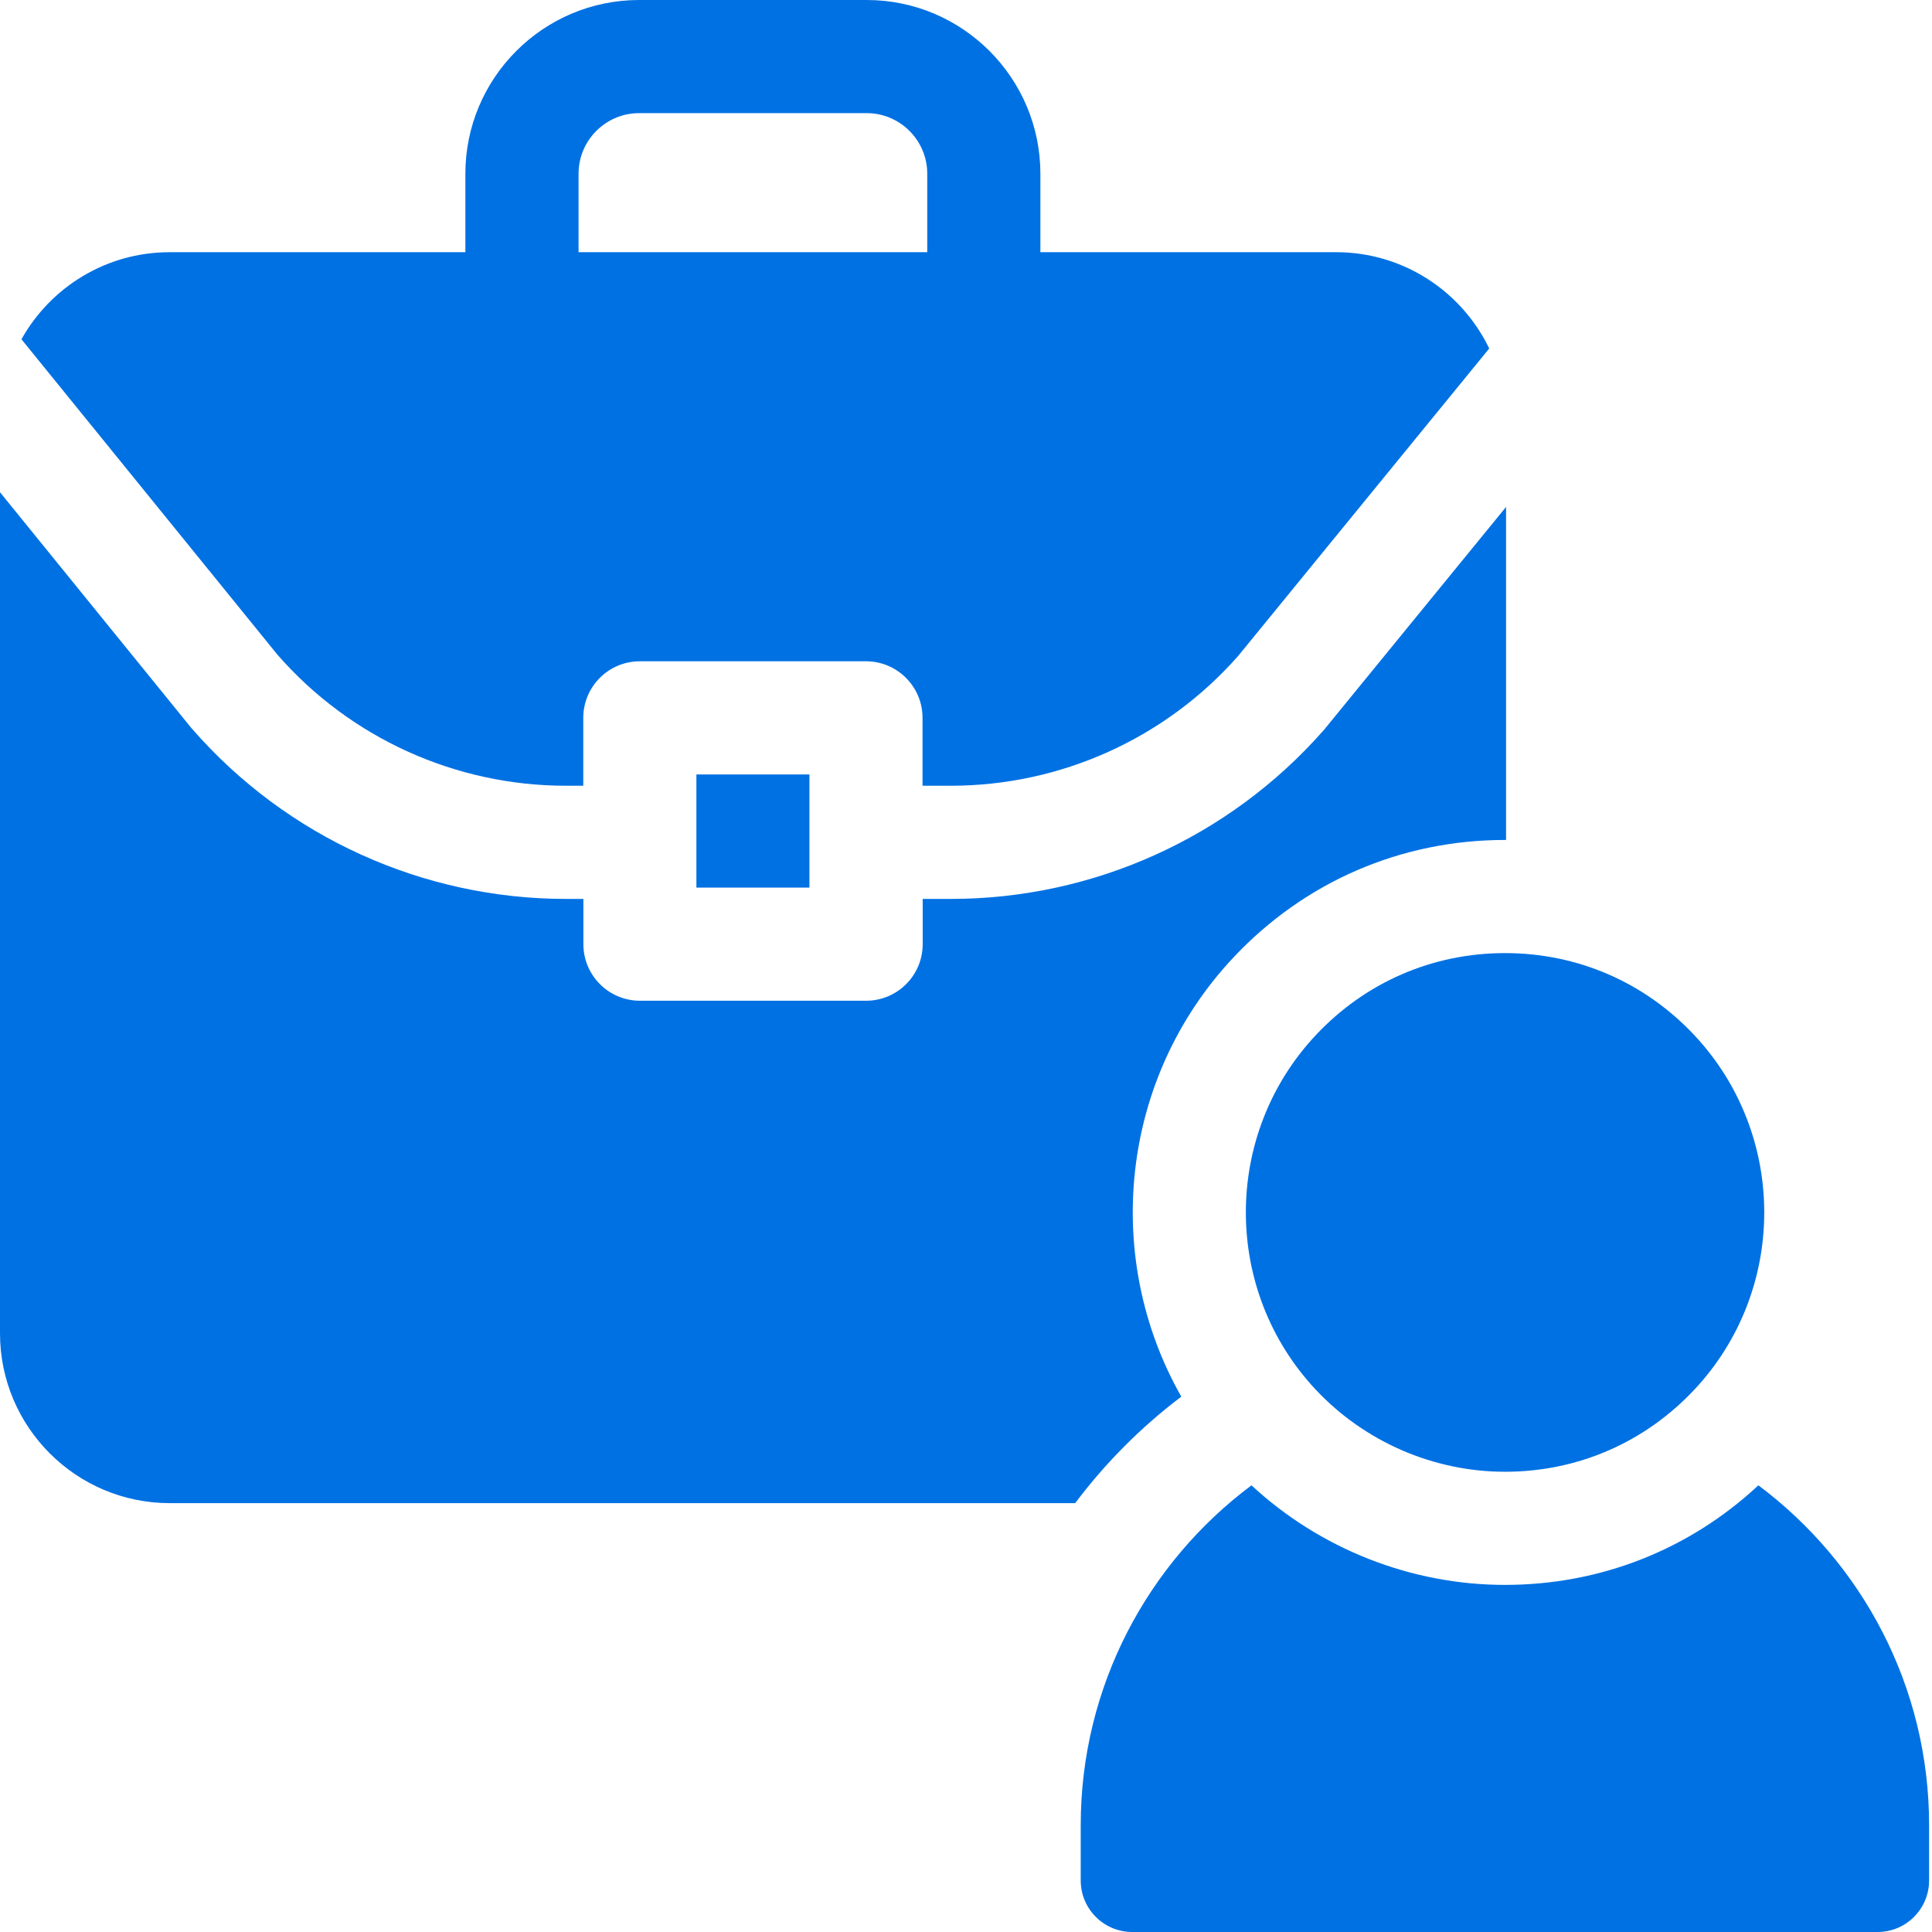 <?xml version="1.0" encoding="UTF-8"?> <svg xmlns="http://www.w3.org/2000/svg" width="50" height="50" viewBox="0 0 50 50" fill="none"><g clip-path="url(#clip0_3828_533)"><path d="M14.645 20.335H15.095V18.578C15.095 17.77 15.75 17.114 16.559 17.114H22.411C23.22 17.114 23.875 17.77 23.875 18.578V20.335H24.607C27.451 20.335 30.159 19.113 32.04 16.98L38.541 9.019C37.831 7.546 36.323 6.527 34.581 6.527H26.925V4.496C26.925 2.017 24.909 0 22.43 0H16.54C14.061 0 12.044 2.017 12.044 4.496V6.527H4.389C2.743 6.527 1.307 7.437 0.555 8.78L7.183 16.947C9.065 19.1 11.786 20.335 14.645 20.335ZM14.973 4.496C14.973 3.632 15.676 2.928 16.54 2.928H22.43C23.294 2.928 23.997 3.632 23.997 4.496V6.527H14.973V4.496H14.973Z" fill="#0071E3"></path><path d="M18.023 20.043H20.948V22.971H18.023V20.043Z" fill="#0071E3"></path><path d="M30.572 36.145C28.53 32.554 28.977 27.918 31.916 24.785C33.759 22.82 36.257 21.738 38.949 21.738C38.958 21.738 38.967 21.738 38.977 21.738V13.119L34.276 18.875L34.239 18.917C31.803 21.679 28.293 23.264 24.61 23.264H23.879V24.435C23.879 25.243 23.223 25.899 22.415 25.899H16.562C15.753 25.899 15.098 25.243 15.098 24.435V23.264H14.649C10.944 23.264 7.42 21.664 4.982 18.875L4.946 18.834L0 12.739V34.508C0 36.93 1.97 38.901 4.392 38.901H27.826C28.608 37.859 29.533 36.931 30.572 36.145Z" fill="#0071E3"></path><path d="M45.507 38.44C43.72 40.106 41.415 41.017 38.947 41.017H38.947C36.517 41.017 34.162 40.084 32.388 38.44C29.707 40.443 27.969 43.641 27.969 47.237V48.666C27.969 49.403 28.566 50 29.303 50H48.591C49.328 50 49.925 49.403 49.925 48.666V47.237C49.925 43.641 48.187 40.444 45.507 38.44Z" fill="#0071E3"></path><path d="M34.053 26.789C31.639 29.362 31.639 33.393 34.053 35.966C35.318 37.315 37.103 38.089 38.95 38.089H38.95C40.825 38.089 42.564 37.335 43.848 35.966C46.262 33.393 46.262 29.362 43.848 26.789C42.564 25.42 40.824 24.666 38.95 24.666C37.076 24.666 35.337 25.42 34.053 26.789Z" fill="#0071E3"></path></g><defs><clipPath id="clip0_3828_533"><rect width="50" height="50" fill="white"></rect></clipPath></defs></svg> 